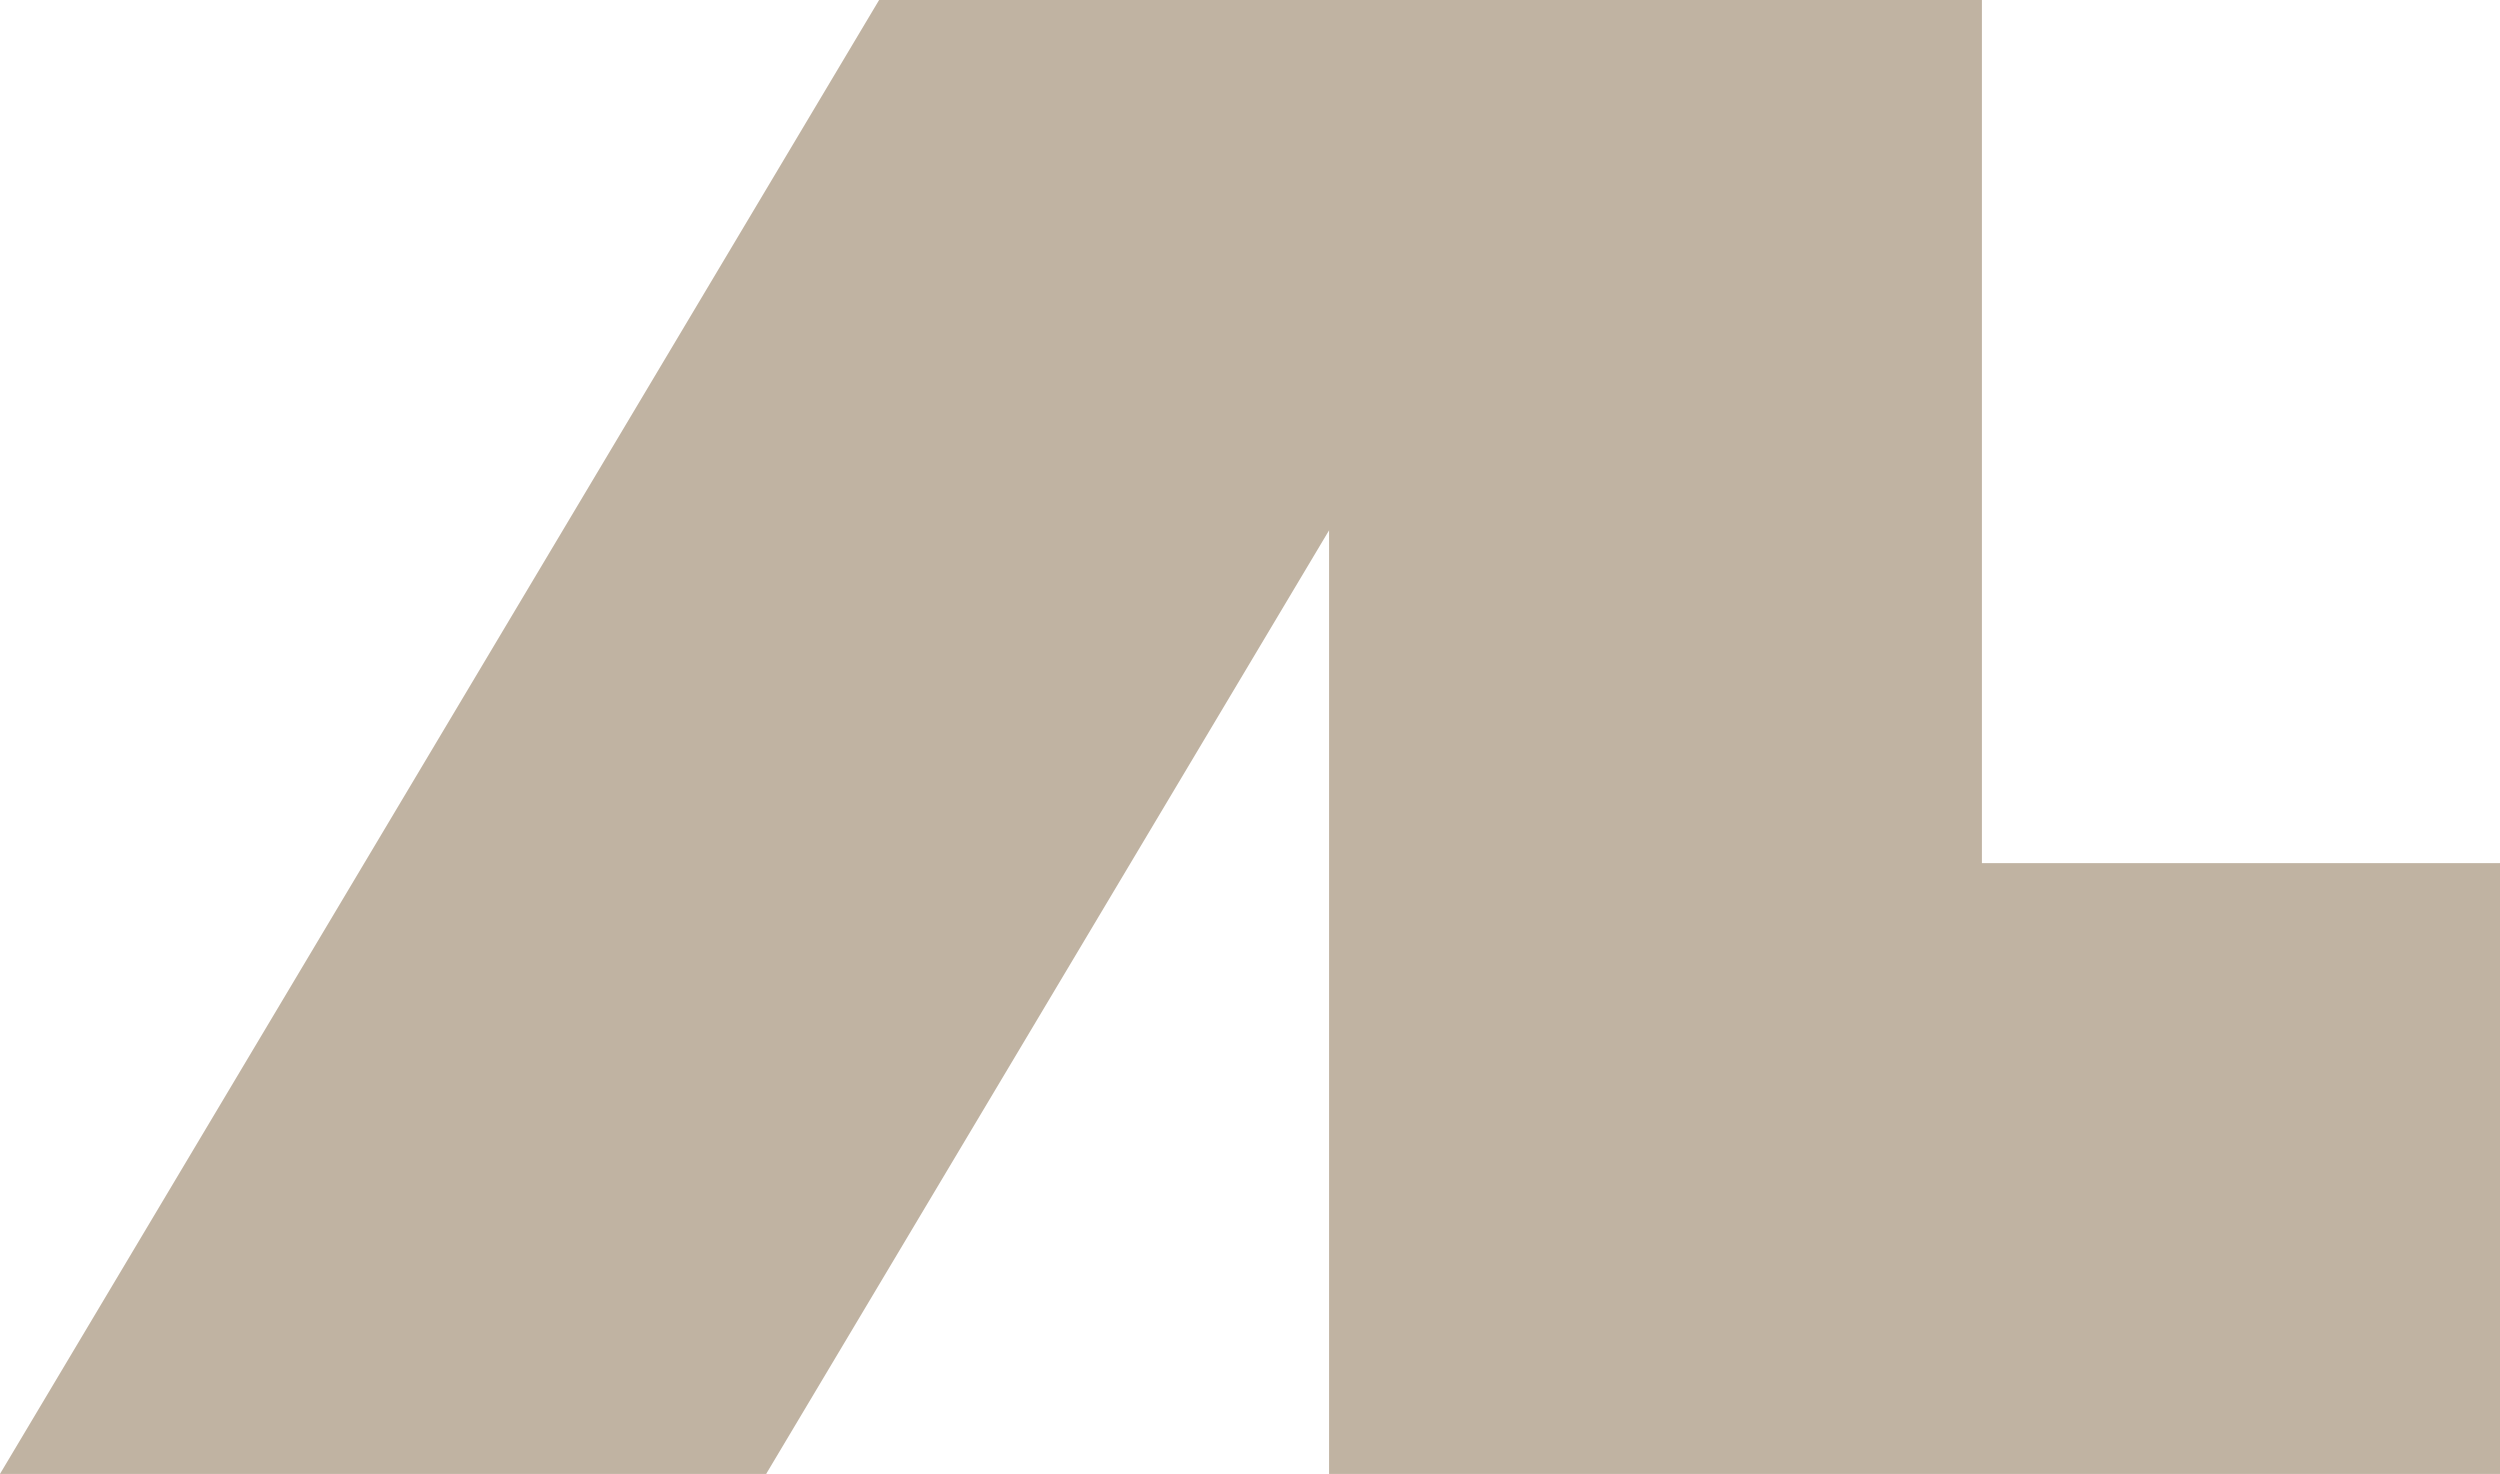 <svg xmlns="http://www.w3.org/2000/svg" width="59.651" height="35.168" viewBox="0 0 59.651 35.168">
  <path id="Pfad_21" data-name="Pfad 21" d="M53.763,69.478l.013-.025h0L67.192,46.964V69.478H95.131V54.905H82.769V34.31H56.456L35.48,69.478Z" transform="translate(-35.48 -34.31)" fill="#c0b3a2"/>
</svg>
